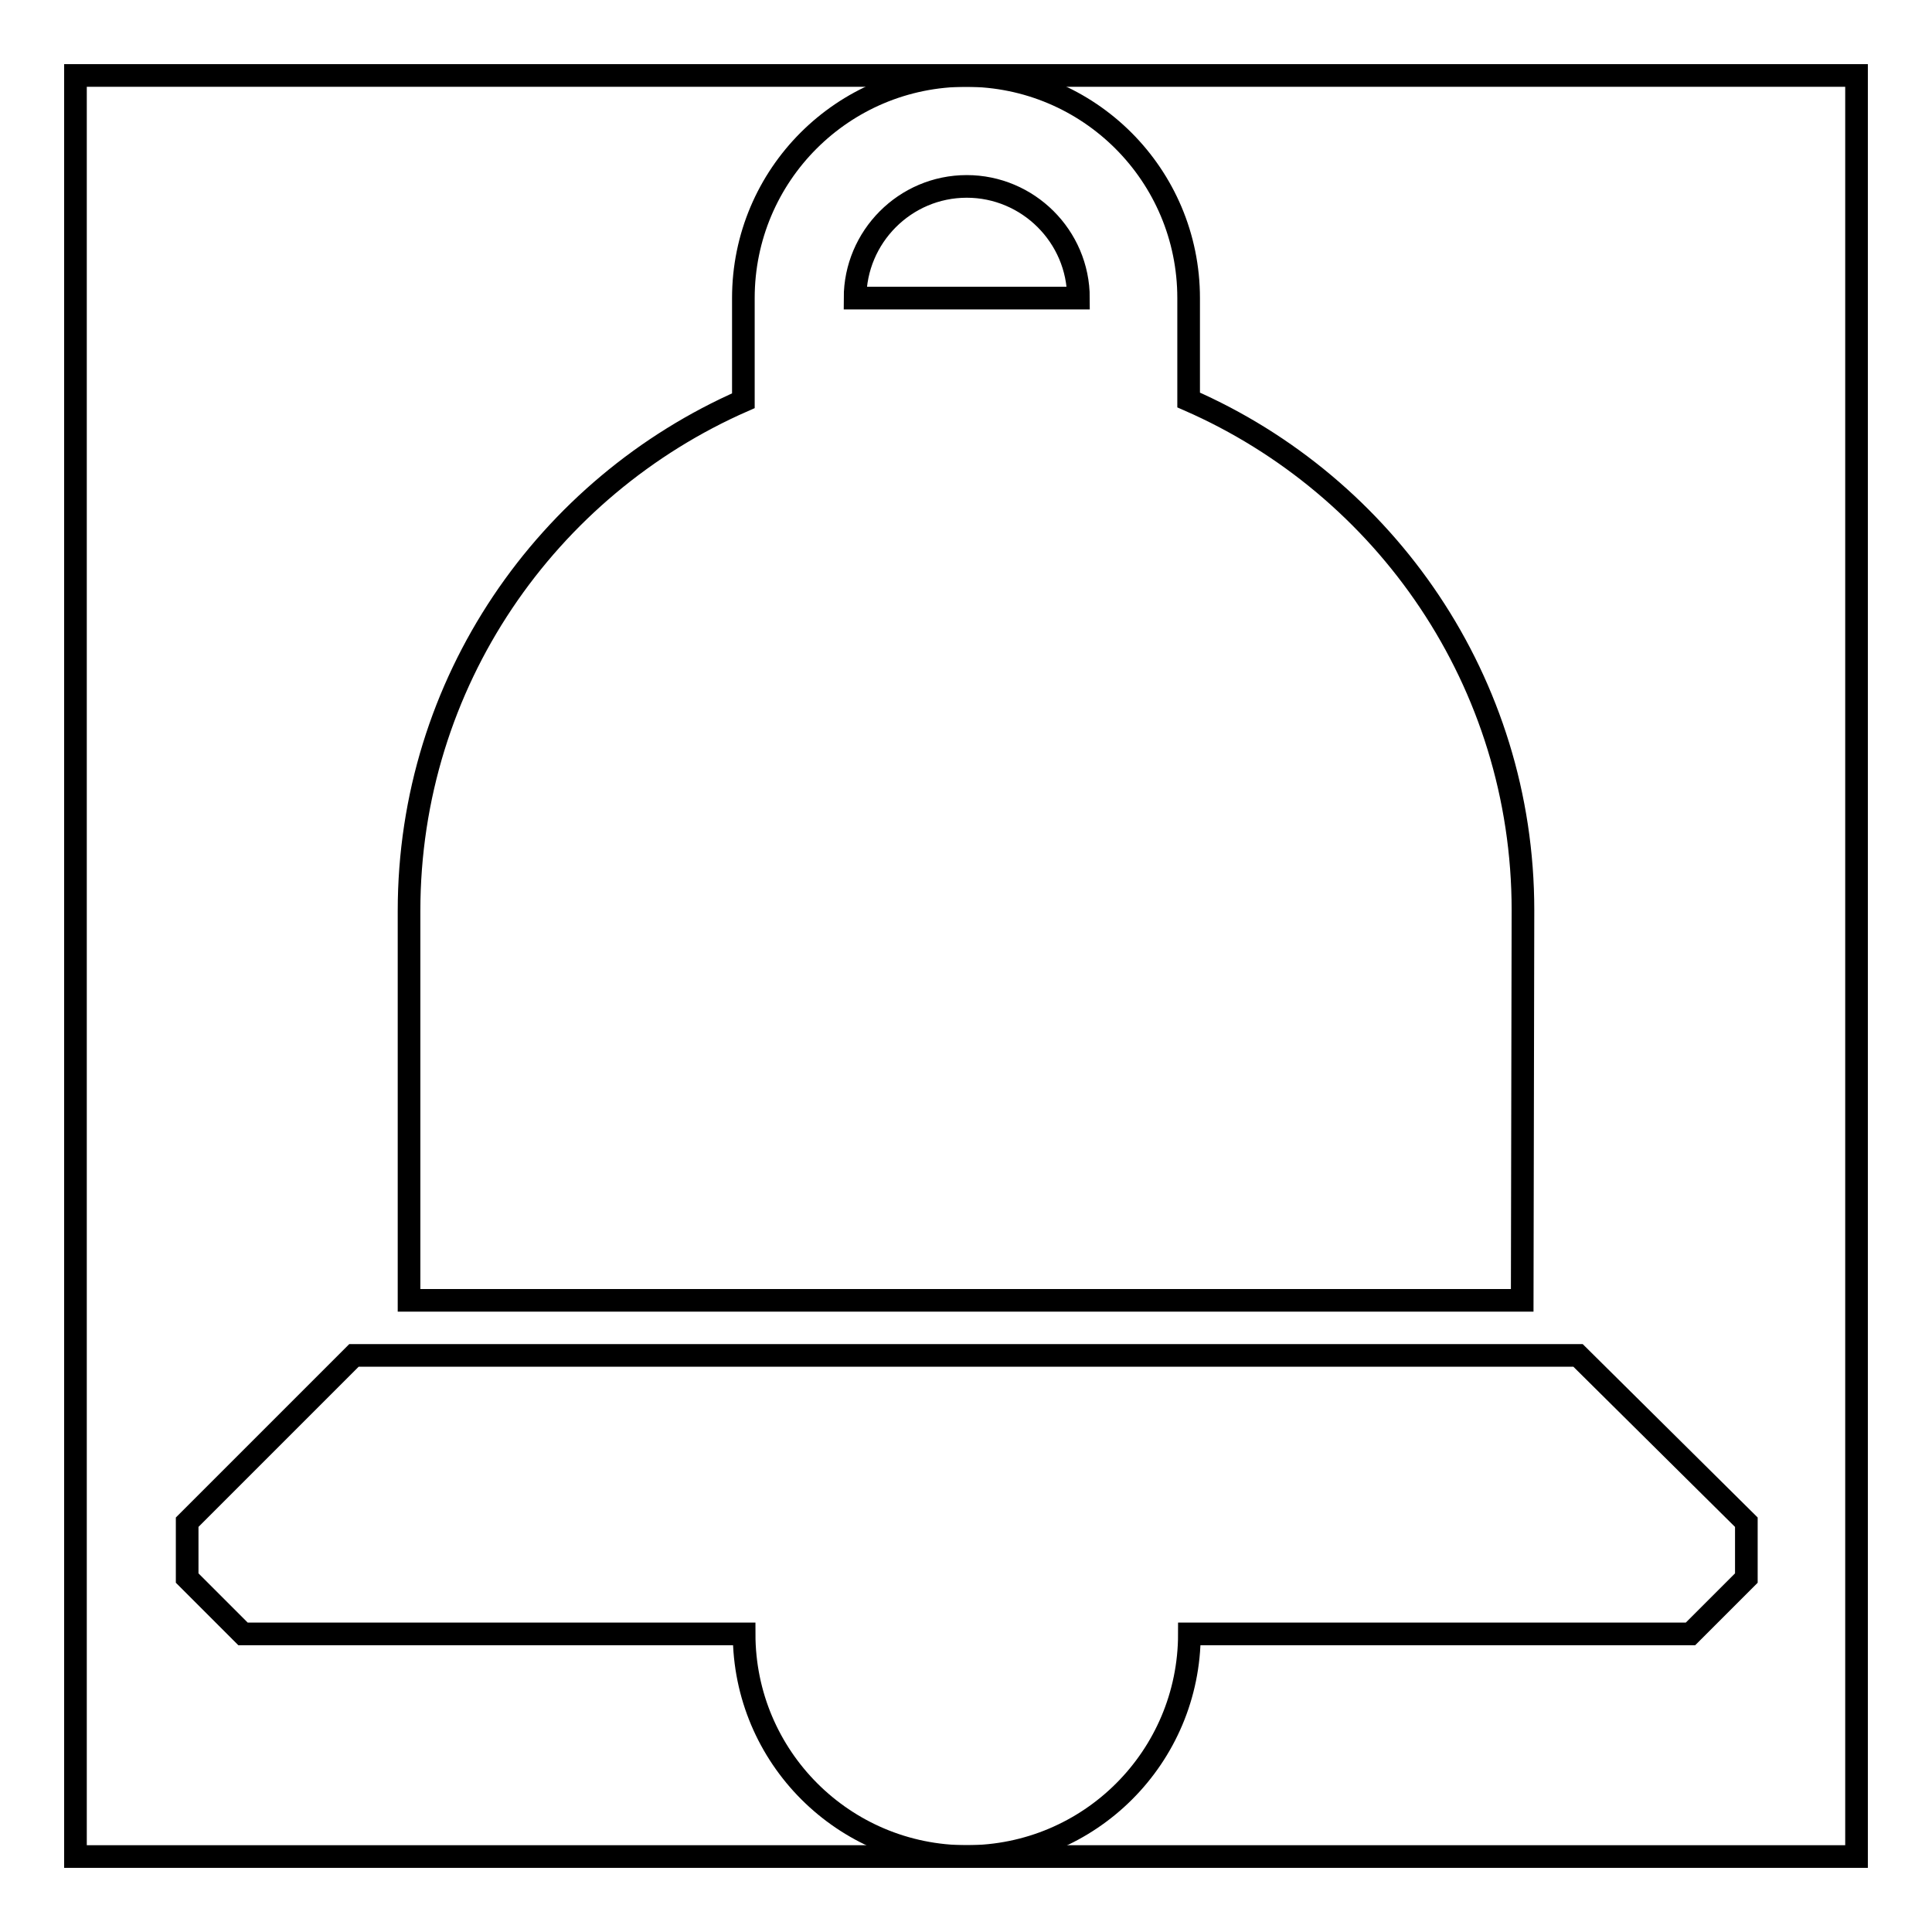 <?xml version="1.0" encoding="utf-8"?>
<!-- Svg Vector Icons : http://www.onlinewebfonts.com/icon -->
<!DOCTYPE svg PUBLIC "-//W3C//DTD SVG 1.1//EN" "http://www.w3.org/Graphics/SVG/1.1/DTD/svg11.dtd">
<svg version="1.1" xmlns="http://www.w3.org/2000/svg" xmlns:xlink="http://www.w3.org/1999/xlink" x="0px" y="0px" viewBox="0 0 256 256" enable-background="new 0 0 256 256" xml:space="preserve">
<g><g><path stroke-width="3" fill-opacity="0" stroke="#000000"  d="M10,10h236v236H10V10z"/><path stroke-width="3" fill-opacity="0" stroke="#000000"  d="M209.1,179.6H46.9l-22.1,22.1v7.4l7.4,7.4h66.4c0,16.3,13.2,29.5,29.5,29.5c16.3,0,29.5-13.2,29.5-29.5h66.4l7.4-7.4v-7.4L209.1,179.6z M201.8,120.6c0-30.2-18.2-56.2-44.3-67.6V39.5c0-16.3-13.2-29.5-29.5-29.5c-16.3,0-29.5,13.2-29.5,29.5v13.6c-26,11.4-44.3,37.3-44.3,67.6v51.6h147.5L201.8,120.6L201.8,120.6z M113.3,39.5c0-8.1,6.6-14.8,14.8-14.8c8.1,0,14.8,6.6,14.8,14.8H113.3z"/></g></g>
</svg>